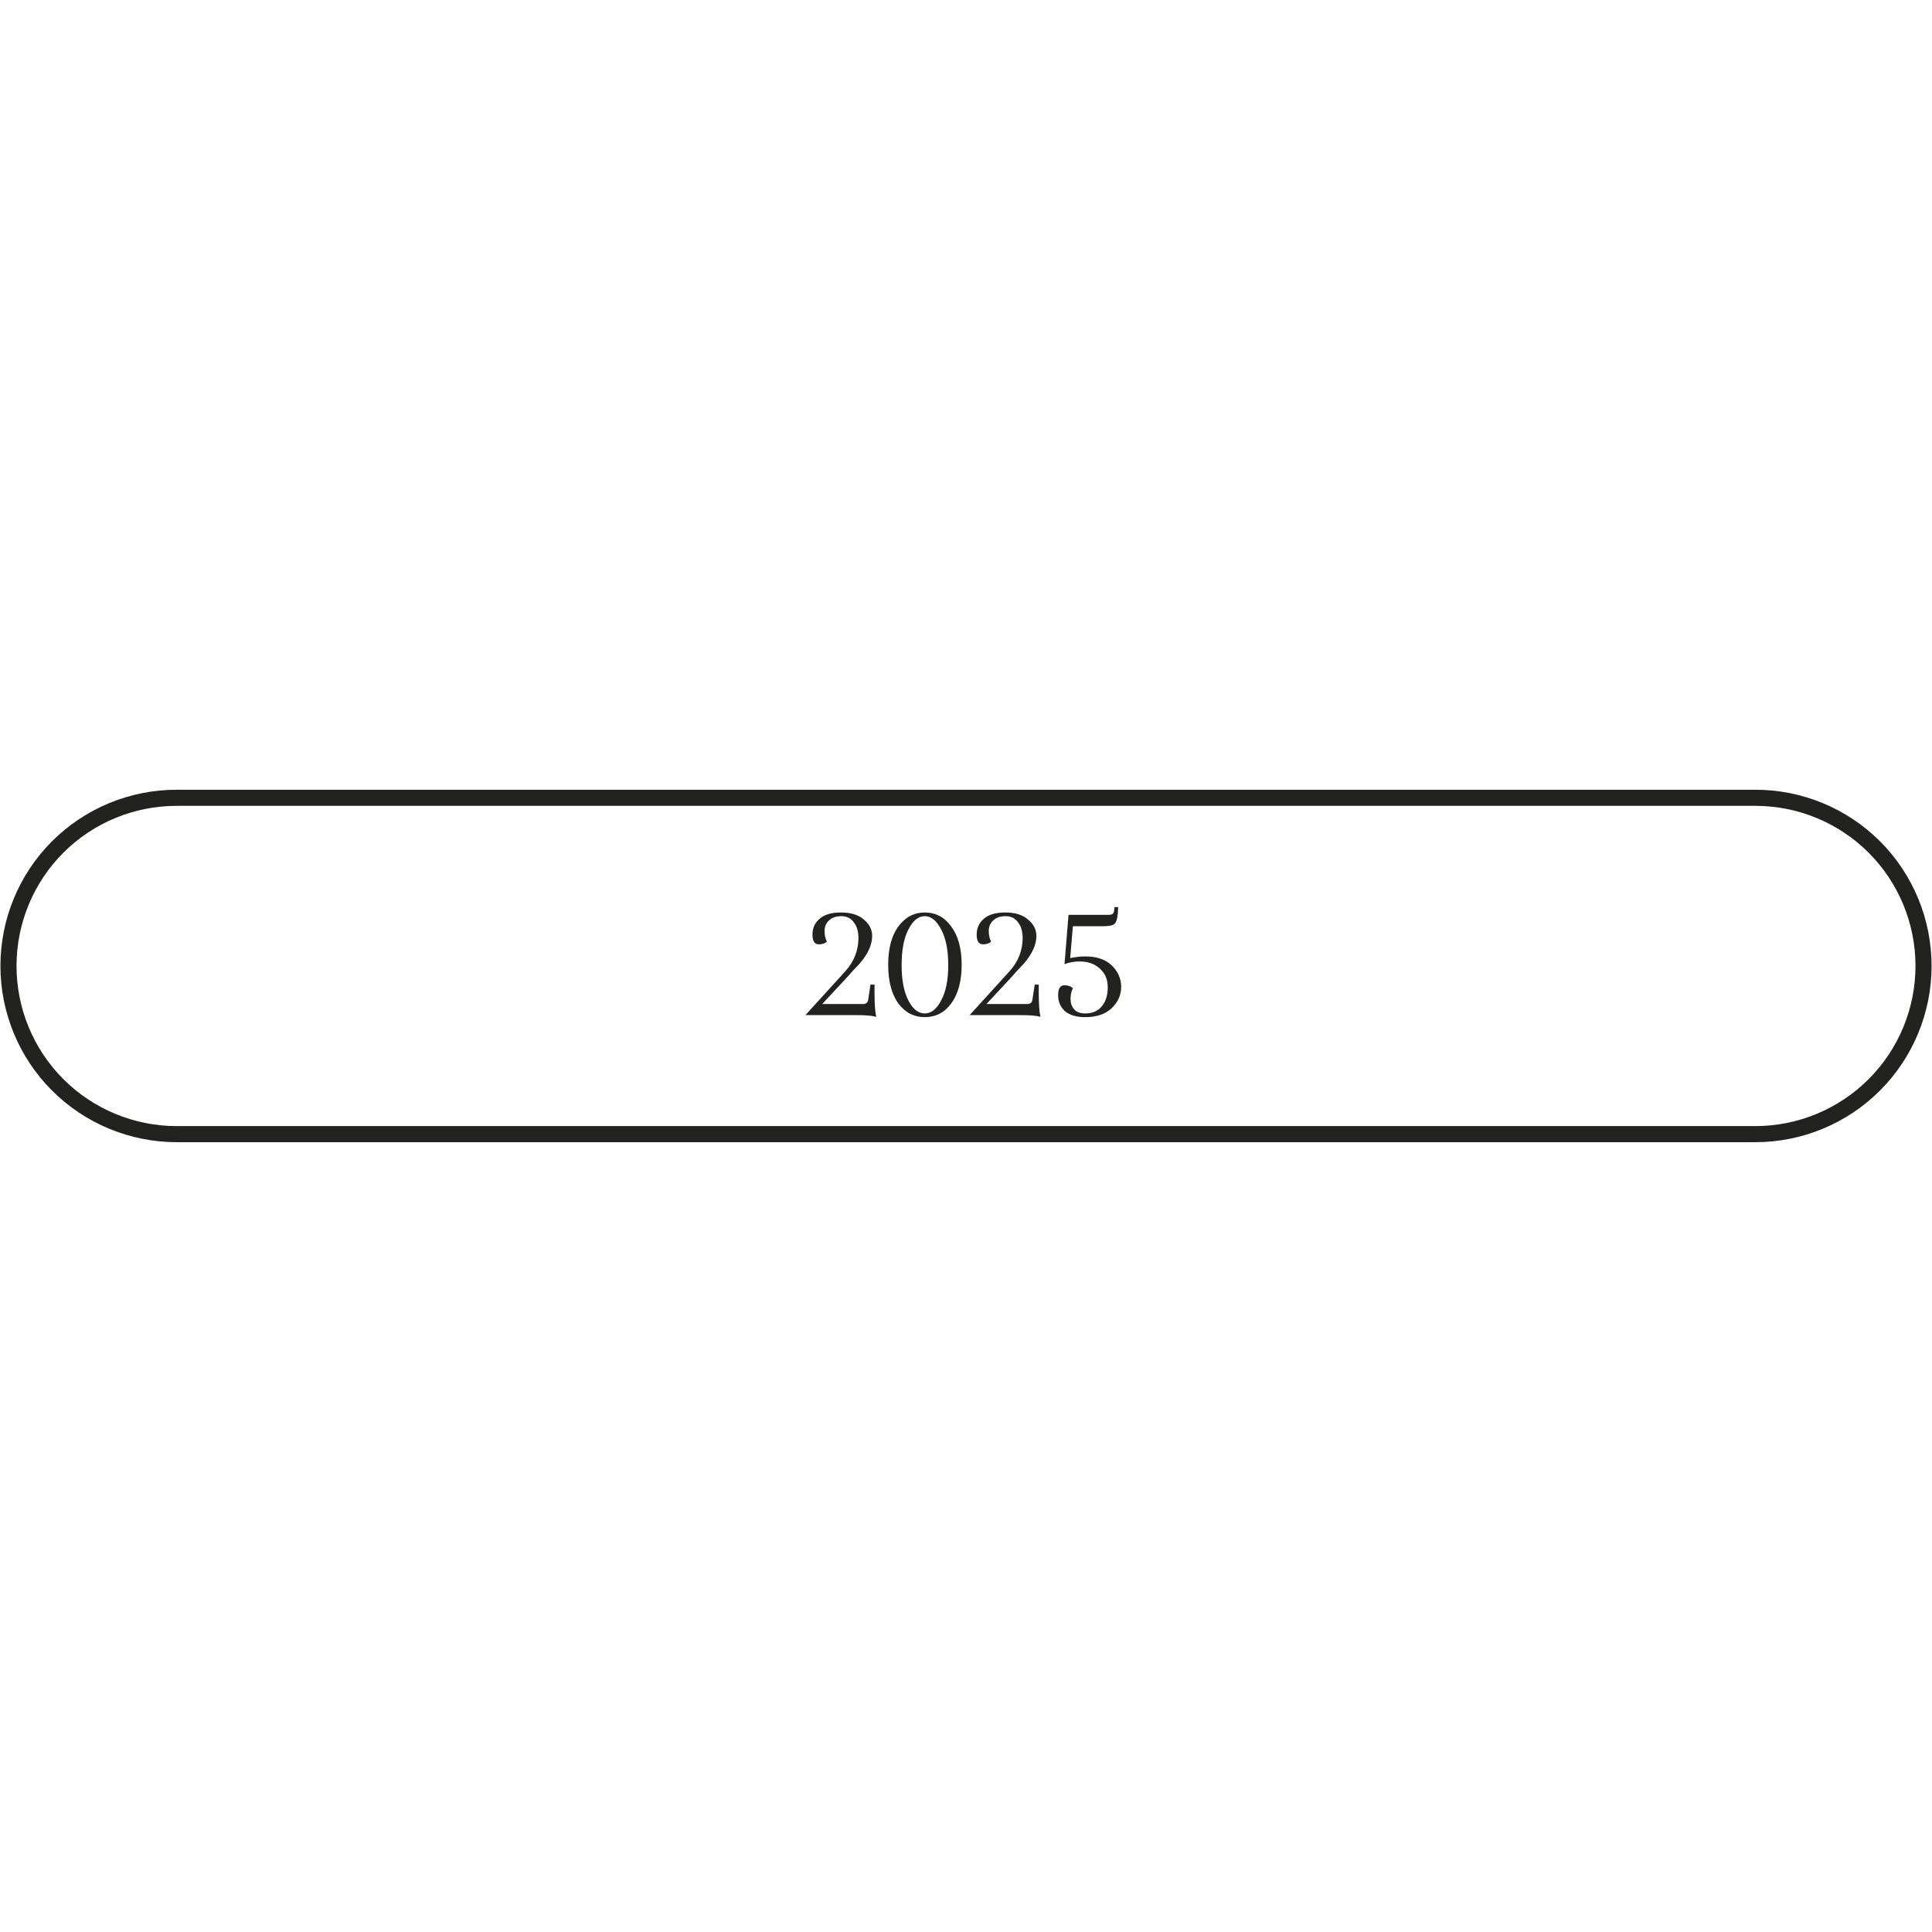<svg xmlns="http://www.w3.org/2000/svg" xmlns:xlink="http://www.w3.org/1999/xlink" width="120" zoomAndPan="magnify" viewBox="0 0 90 90" height="120" preserveAspectRatio="xMidYMid meet" version="1.0"><defs><g/><clipPath id="10c5428197"><path d="M 0.02 36.789 L 90 36.789 L 90 53.289 L 0.02 53.289 Z M 0.02 36.789 " clip-rule="nonzero"/></clipPath><clipPath id="5b61bdd4f3"><path d="M 8.227 36.789 L 81.773 36.789 C 83.949 36.789 86.039 37.652 87.578 39.191 C 89.117 40.73 89.98 42.82 89.98 44.996 C 89.98 47.172 89.117 49.262 87.578 50.801 C 86.039 52.34 83.949 53.207 81.773 53.207 L 8.227 53.207 C 6.051 53.207 3.961 52.34 2.422 50.801 C 0.883 49.262 0.02 47.172 0.02 44.996 C 0.02 42.82 0.883 40.73 2.422 39.191 C 3.961 37.652 6.051 36.789 8.227 36.789 Z M 8.227 36.789 " clip-rule="nonzero"/></clipPath></defs><g clip-path="url(#10c5428197)"><g clip-path="url(#5b61bdd4f3)"><path stroke-linecap="butt" transform="matrix(0.75, 0, 0, 0.75, 0.019, 36.788)" fill="none" stroke-linejoin="miter" d="M 10.944 0.002 L 109.006 0.002 C 111.907 0.002 114.694 1.153 116.746 3.205 C 118.798 5.257 119.949 8.044 119.949 10.945 C 119.949 13.846 118.798 16.632 116.746 18.684 C 114.694 20.736 111.907 21.893 109.006 21.893 L 10.944 21.893 C 8.042 21.893 5.256 20.736 3.204 18.684 C 1.152 16.632 0.001 13.846 0.001 10.945 C 0.001 8.044 1.152 5.257 3.204 3.205 C 5.256 1.153 8.042 0.002 10.944 0.002 Z M 10.944 0.002 " stroke="#222221" stroke-width="2" stroke-opacity="1" stroke-miterlimit="4"/></g></g><g fill="#222221" fill-opacity="1"><g transform="translate(37.348, 47.288)"><g><path d="M 2.641 -3.594 C 2.641 -3.906 2.566 -4.148 2.422 -4.328 C 2.285 -4.516 2.094 -4.609 1.844 -4.609 C 1.594 -4.609 1.398 -4.539 1.266 -4.406 C 1.129 -4.281 1.062 -4.117 1.062 -3.922 C 1.062 -3.734 1.098 -3.566 1.172 -3.422 C 1.078 -3.336 0.953 -3.297 0.797 -3.297 C 0.598 -3.297 0.5 -3.445 0.5 -3.75 C 0.5 -4.051 0.609 -4.297 0.828 -4.484 C 1.047 -4.68 1.379 -4.781 1.828 -4.781 C 2.285 -4.781 2.641 -4.672 2.891 -4.453 C 3.148 -4.242 3.281 -3.988 3.281 -3.688 C 3.281 -3.281 3.086 -2.852 2.703 -2.406 C 2.66 -2.363 2.566 -2.266 2.422 -2.109 C 2.285 -1.961 2.207 -1.875 2.188 -1.844 L 0.953 -0.516 L 2.859 -0.516 C 2.992 -0.516 3.07 -0.578 3.094 -0.703 L 3.203 -1.422 L 3.391 -1.422 L 3.391 -1.031 C 3.391 -0.539 3.414 -0.172 3.469 0.078 C 3.281 0.023 2.961 0 2.516 0 L 0.172 0 L 2.047 -2.062 C 2.441 -2.508 2.641 -3.02 2.641 -3.594 Z M 2.641 -3.594 "/></g></g></g><g fill="#222221" fill-opacity="1"><g transform="translate(41.173, 47.288)"><g><path d="M 1.906 0.094 C 1.406 0.094 0.992 -0.117 0.672 -0.547 C 0.359 -0.984 0.203 -1.582 0.203 -2.344 C 0.203 -3.102 0.359 -3.695 0.672 -4.125 C 0.992 -4.562 1.406 -4.781 1.906 -4.781 C 2.414 -4.781 2.828 -4.562 3.141 -4.125 C 3.461 -3.695 3.625 -3.102 3.625 -2.344 C 3.625 -1.582 3.461 -0.984 3.141 -0.547 C 2.828 -0.117 2.414 0.094 1.906 0.094 Z M 1.141 -3.984 C 0.93 -3.578 0.828 -3.023 0.828 -2.328 C 0.828 -1.641 0.93 -1.094 1.141 -0.688 C 1.348 -0.281 1.602 -0.078 1.906 -0.078 C 2.207 -0.078 2.461 -0.281 2.672 -0.688 C 2.891 -1.094 3 -1.641 3 -2.328 C 3 -3.023 2.891 -3.578 2.672 -3.984 C 2.461 -4.398 2.207 -4.609 1.906 -4.609 C 1.602 -4.609 1.348 -4.398 1.141 -3.984 Z M 1.141 -3.984 "/></g></g></g><g fill="#222221" fill-opacity="1"><g transform="translate(44.998, 47.288)"><g><path d="M 2.641 -3.594 C 2.641 -3.906 2.566 -4.148 2.422 -4.328 C 2.285 -4.516 2.094 -4.609 1.844 -4.609 C 1.594 -4.609 1.398 -4.539 1.266 -4.406 C 1.129 -4.281 1.062 -4.117 1.062 -3.922 C 1.062 -3.734 1.098 -3.566 1.172 -3.422 C 1.078 -3.336 0.953 -3.297 0.797 -3.297 C 0.598 -3.297 0.5 -3.445 0.5 -3.75 C 0.5 -4.051 0.609 -4.297 0.828 -4.484 C 1.047 -4.68 1.379 -4.781 1.828 -4.781 C 2.285 -4.781 2.641 -4.672 2.891 -4.453 C 3.148 -4.242 3.281 -3.988 3.281 -3.688 C 3.281 -3.281 3.086 -2.852 2.703 -2.406 C 2.66 -2.363 2.566 -2.266 2.422 -2.109 C 2.285 -1.961 2.207 -1.875 2.188 -1.844 L 0.953 -0.516 L 2.859 -0.516 C 2.992 -0.516 3.07 -0.578 3.094 -0.703 L 3.203 -1.422 L 3.391 -1.422 L 3.391 -1.031 C 3.391 -0.539 3.414 -0.172 3.469 0.078 C 3.281 0.023 2.961 0 2.516 0 L 0.172 0 L 2.047 -2.062 C 2.441 -2.508 2.641 -3.02 2.641 -3.594 Z M 2.641 -3.594 "/></g></g></g><g fill="#222221" fill-opacity="1"><g transform="translate(48.823, 47.288)"><g><path d="M 0.766 -2.375 L 0.953 -4.672 L 2.844 -4.672 C 2.988 -4.672 3.066 -4.738 3.078 -4.875 L 3.094 -5.031 L 3.266 -5.031 L 3.25 -4.75 C 3.227 -4.477 3.172 -4.305 3.078 -4.234 C 2.992 -4.172 2.82 -4.141 2.562 -4.141 L 1.156 -4.141 L 1.031 -2.656 C 1.27 -2.707 1.504 -2.734 1.734 -2.734 C 2.266 -2.734 2.676 -2.594 2.969 -2.312 C 3.258 -2.031 3.406 -1.695 3.406 -1.312 C 3.406 -0.938 3.258 -0.609 2.969 -0.328 C 2.676 -0.047 2.266 0.094 1.734 0.094 C 1.316 0.094 1 0 0.781 -0.188 C 0.57 -0.383 0.469 -0.633 0.469 -0.938 C 0.469 -1.238 0.566 -1.391 0.766 -1.391 C 0.93 -1.391 1.062 -1.344 1.156 -1.25 C 1.082 -1.113 1.047 -0.945 1.047 -0.75 C 1.047 -0.562 1.102 -0.398 1.219 -0.266 C 1.332 -0.141 1.504 -0.078 1.734 -0.078 C 2.066 -0.078 2.32 -0.188 2.5 -0.406 C 2.688 -0.633 2.781 -0.93 2.781 -1.297 C 2.781 -1.66 2.656 -1.953 2.406 -2.172 C 2.164 -2.391 1.852 -2.5 1.469 -2.5 C 1.227 -2.5 0.992 -2.457 0.766 -2.375 Z M 0.766 -2.375 "/></g></g></g></svg>